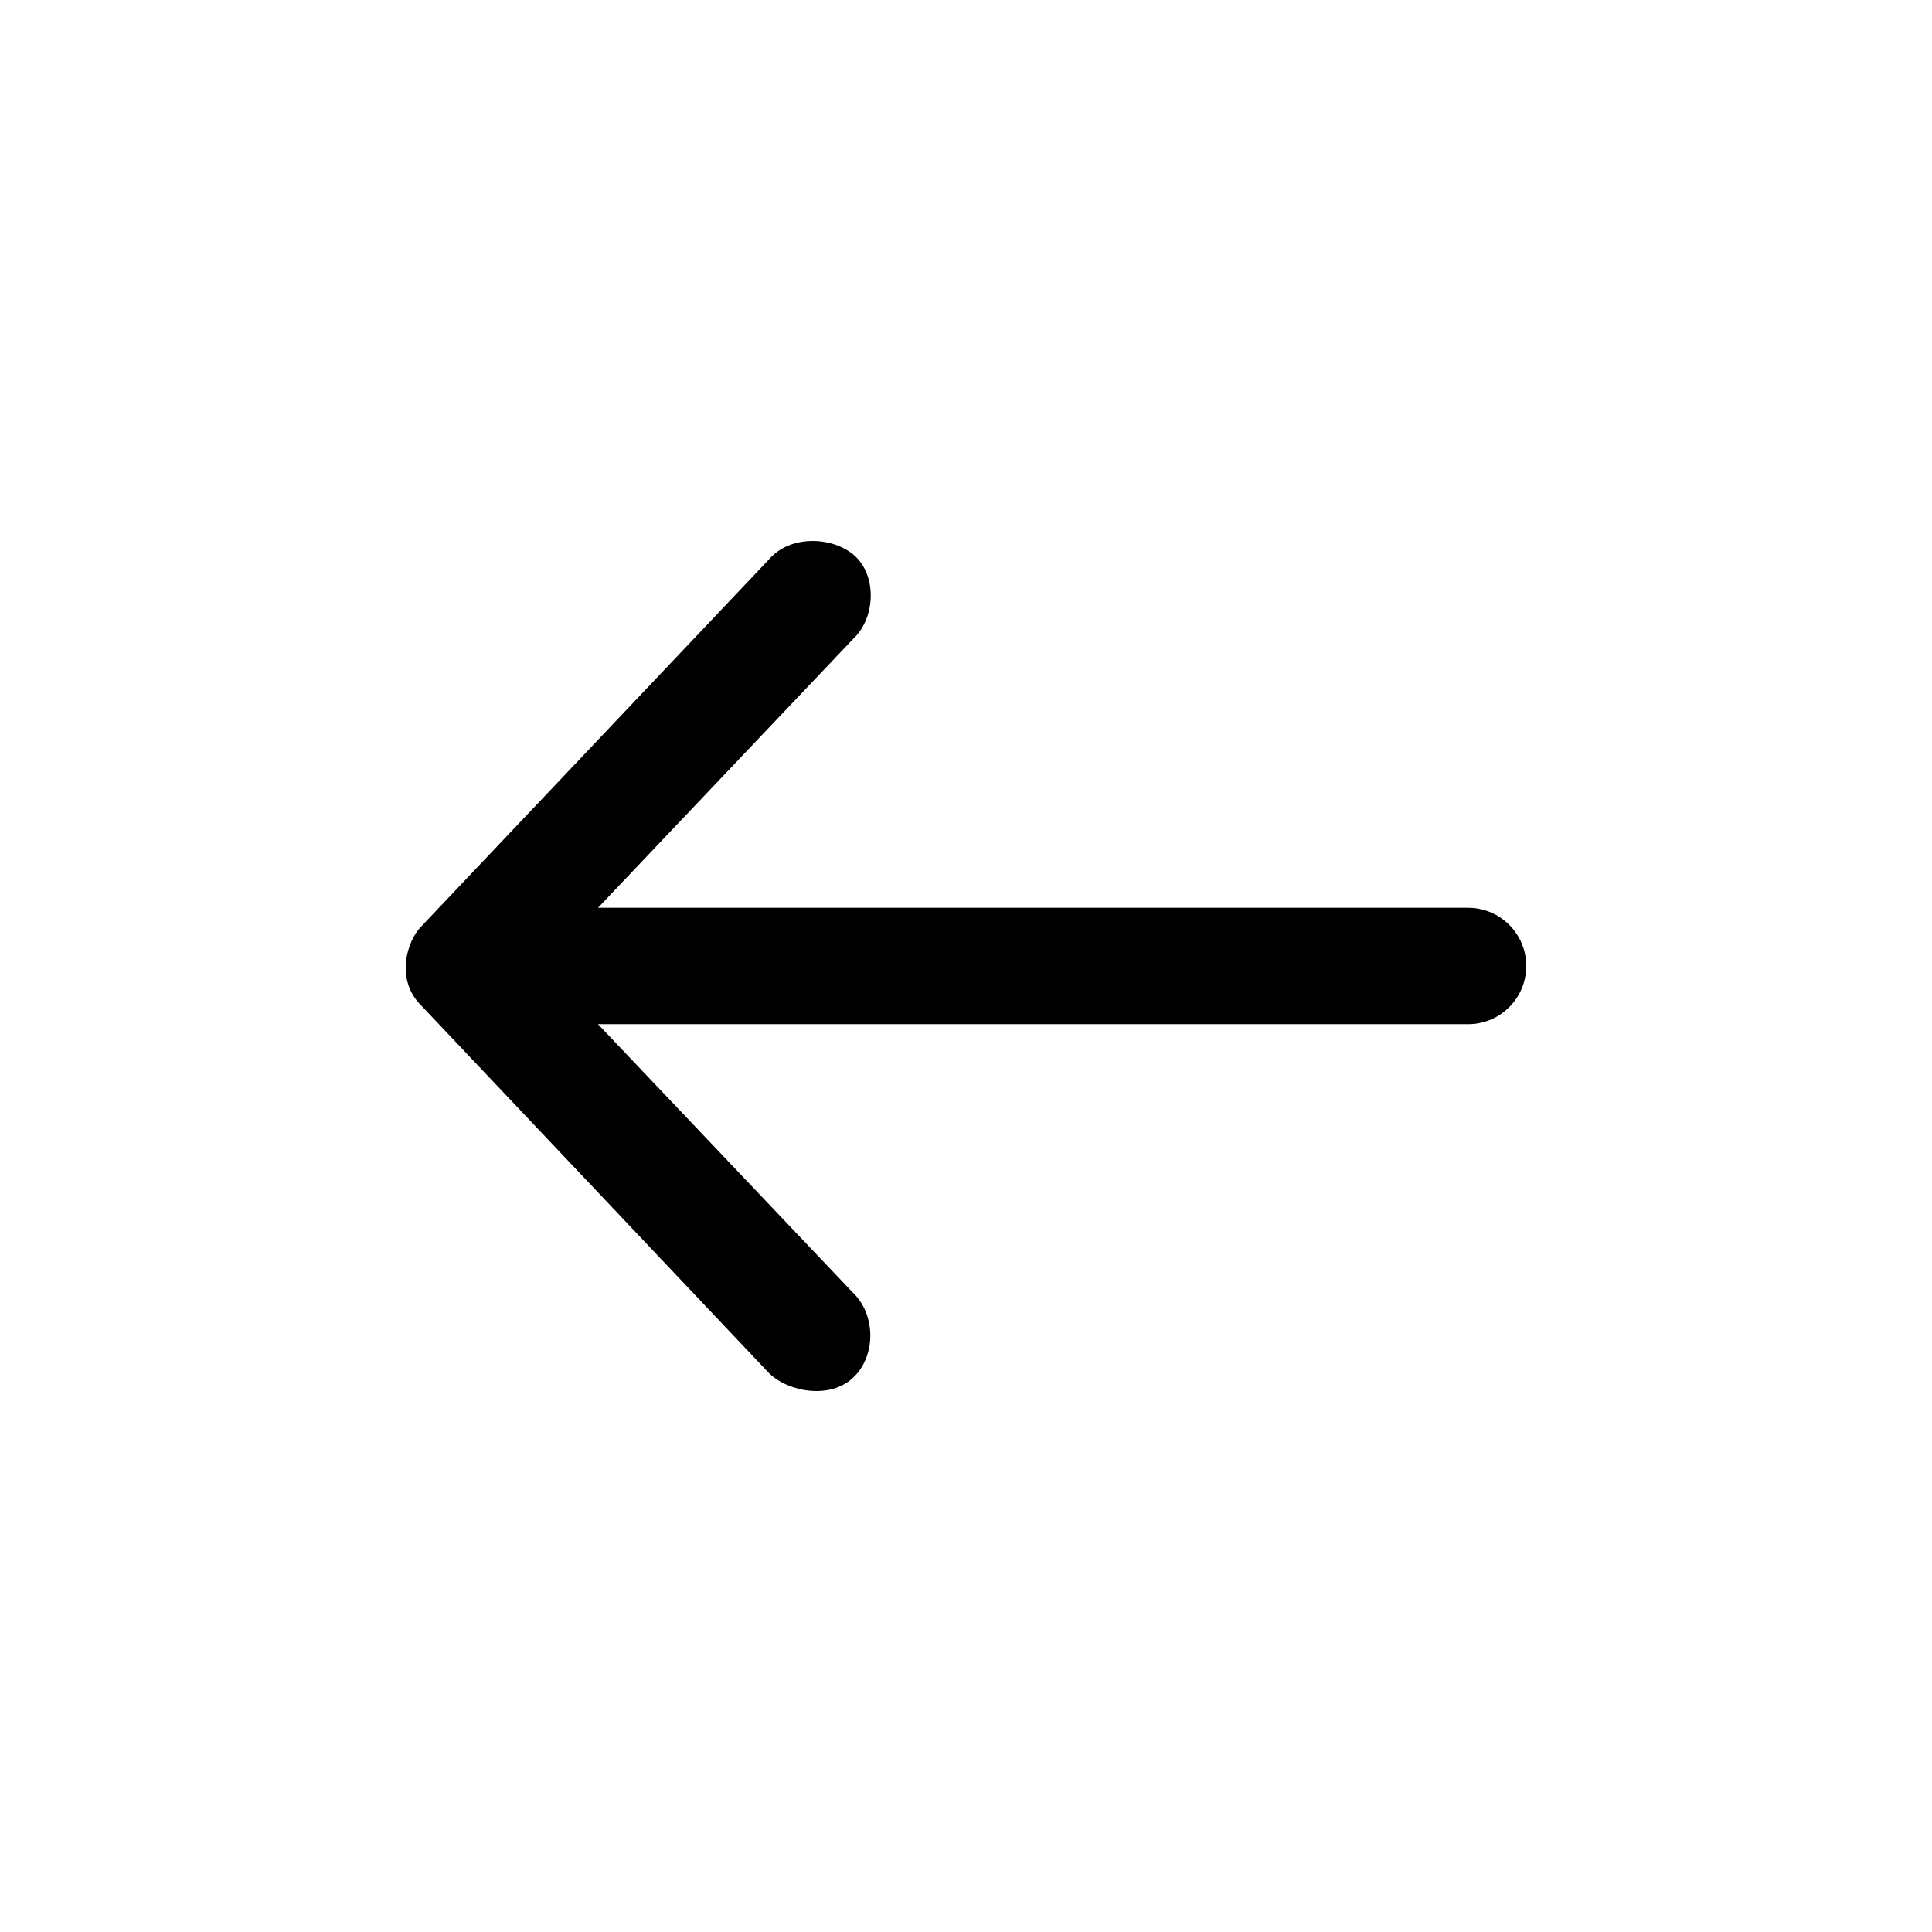 <?xml version="1.0" encoding="UTF-8"?><svg xmlns="http://www.w3.org/2000/svg" width="100px" height="100px" version="1.1" viewBox="0 0 100 100" aria-hidden="true"><defs><linearGradient class="cerosgradient" data-cerosgradient="true" id="CerosGradient_id28f601b41" gradientUnits="userSpaceOnUse" x1="50%" y1="100%" x2="50%" y2="0%"><stop offset="0%" stop-color="#d1d1d1"/><stop offset="100%" stop-color="#d1d1d1"/></linearGradient><linearGradient/></defs>
 <path d="m21.812 52.055 18 19.027c1.027 0.992 3.188 1.348 4.359 0.211 1.168-1.098 1.168-3.223 0-4.359l-13.219-13.922h45.035c1.664 0 3.012-1.348 3.012-3.012s-1.348-3.012-3.012-3.012h-45.035l13.215-13.926c1.168-1.098 1.238-3.332 0-4.359-1.168-0.957-3.297-0.992-4.359 0.246l-17.996 18.996c-0.781 0.781-1.348 2.801 0 4.109z"/>
</svg>